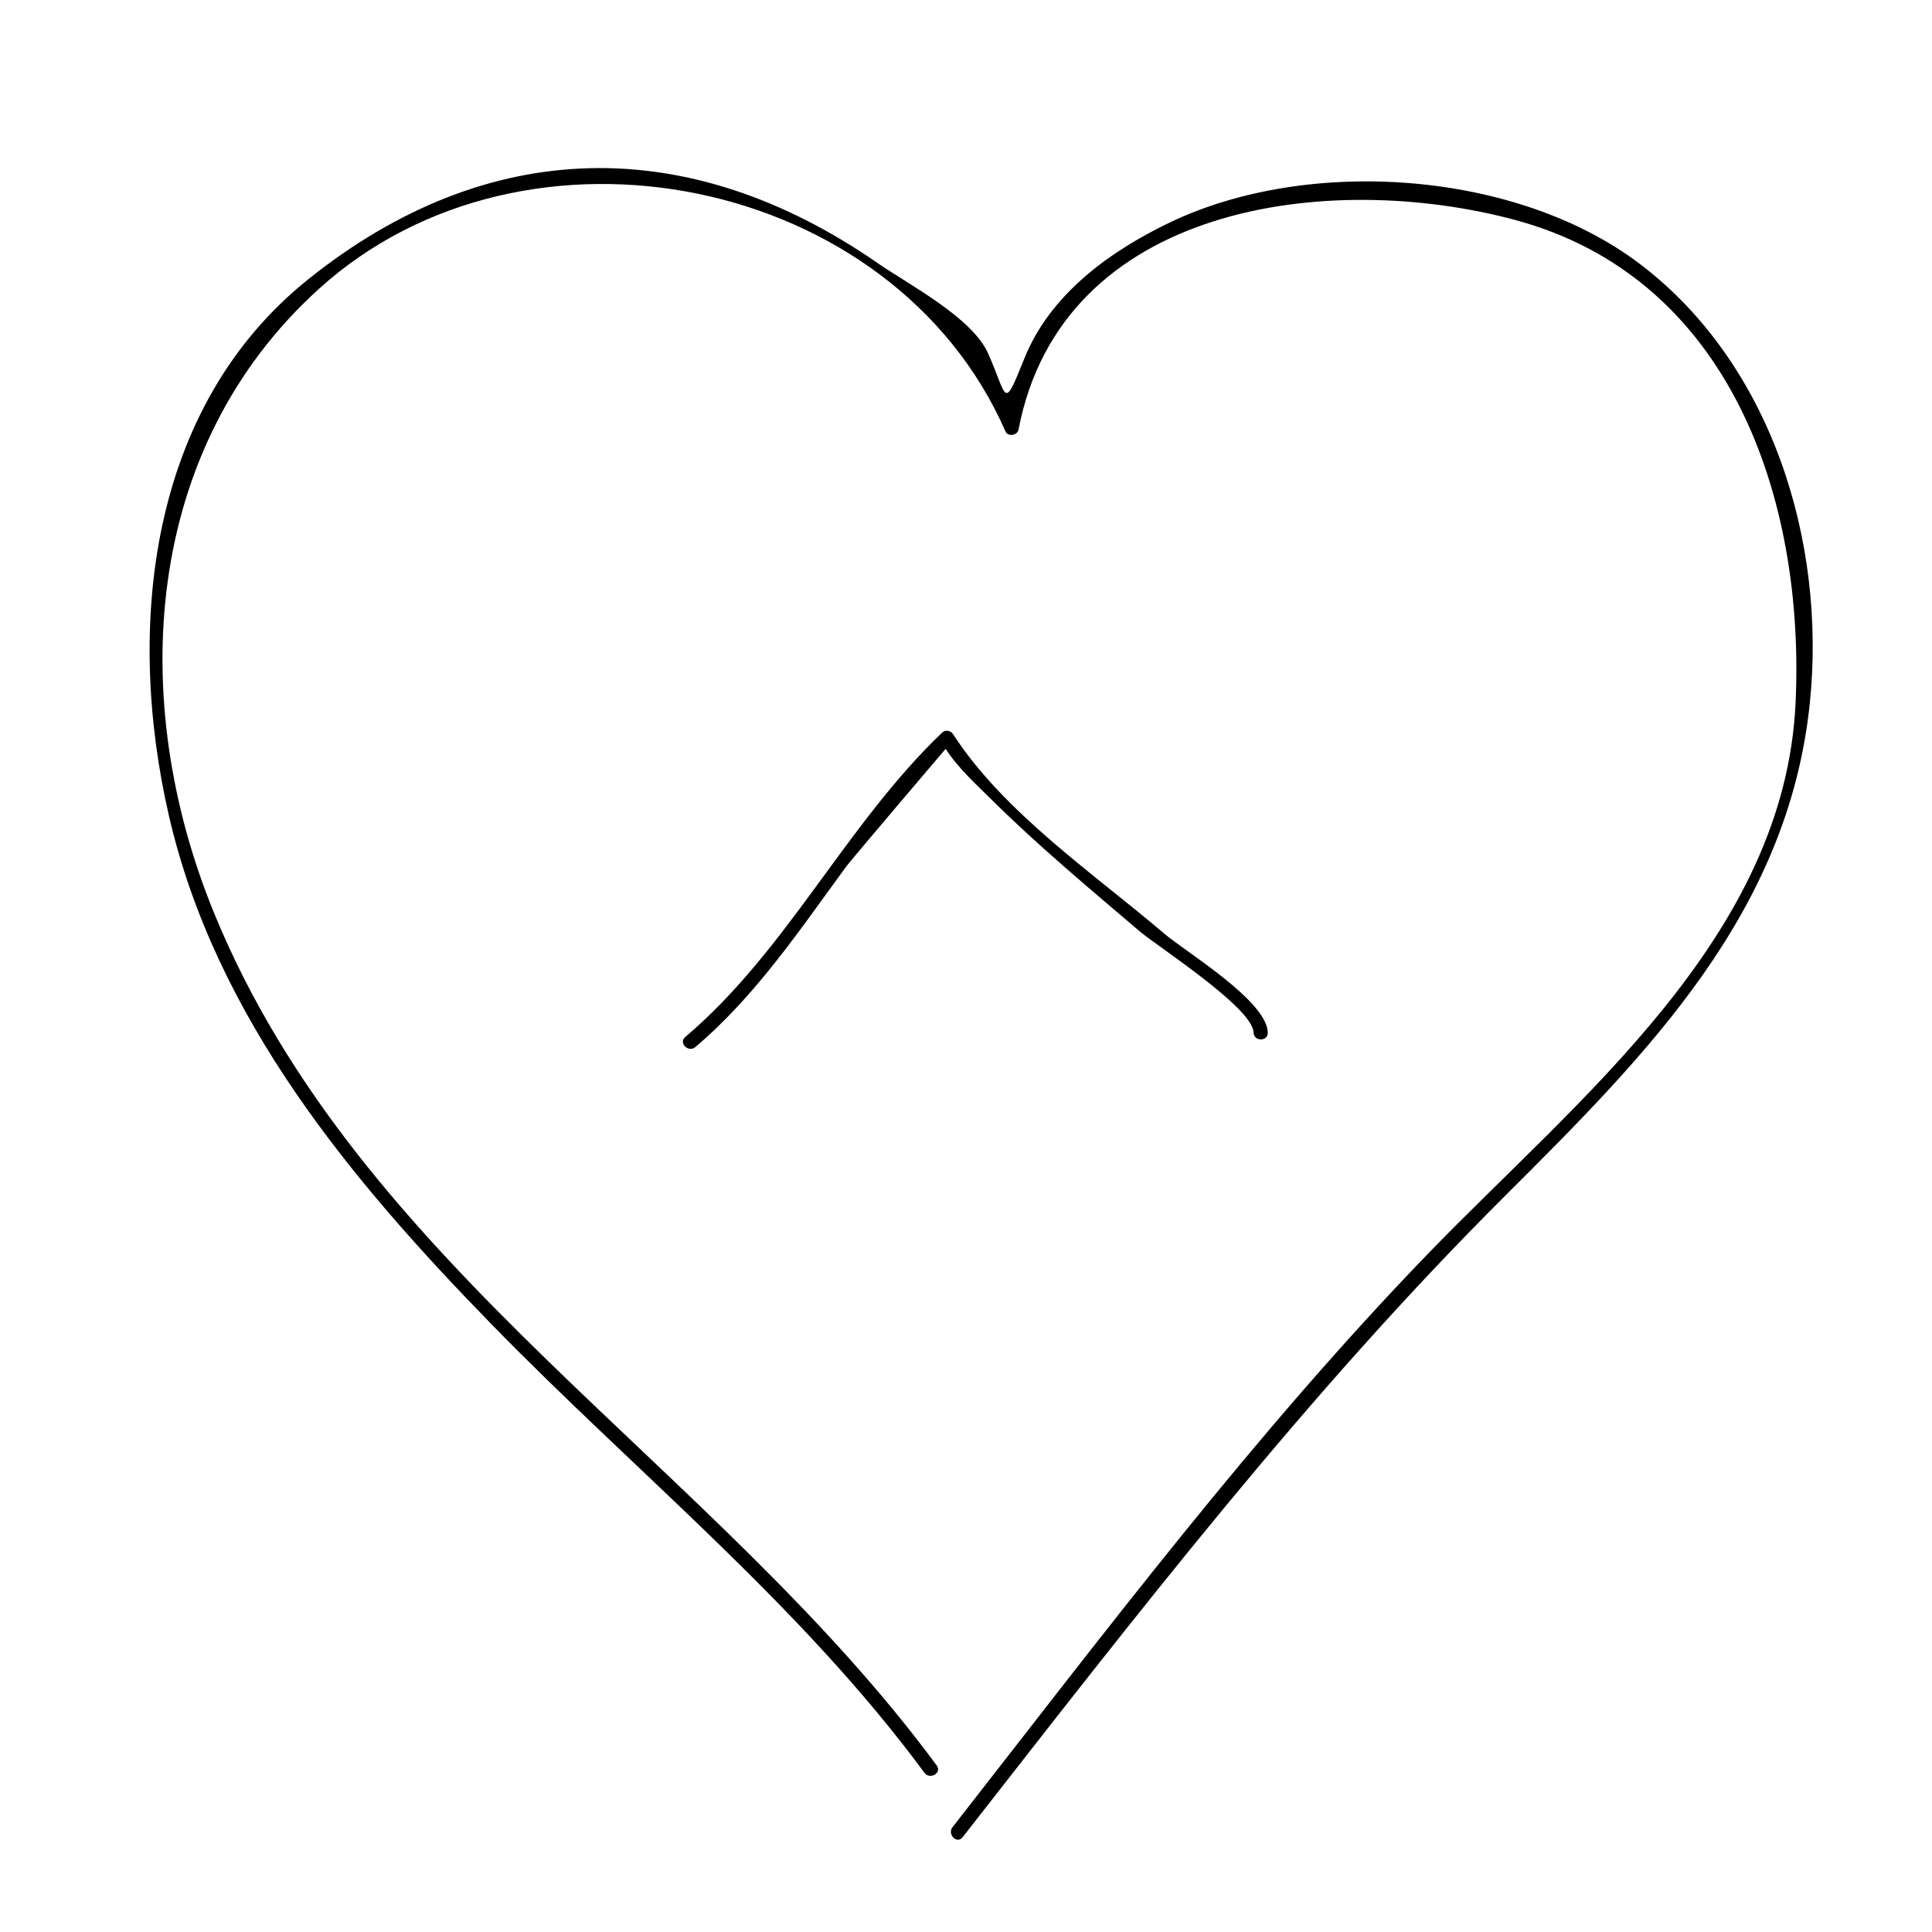 <?xml version="1.0" encoding="UTF-8"?>
<!-- Uploaded to: ICON Repo, www.iconrepo.com, Generator: ICON Repo Mixer Tools -->
<svg fill="#000000" width="800px" height="800px" version="1.1" viewBox="144 144 512 512" xmlns="http://www.w3.org/2000/svg">
 <g>
  <path d="m392.25 611.88c-58.652-79.523-153.02-131.8-191.57-226.05-22.977-56.172-18.902-122.92 27.816-165.26 54.801-49.672 152.2-30.223 181.96 37.762 0.648 1.48 3.16 1.078 3.457-0.453 11.426-59.828 82.305-68.812 131.5-55.617 57.34 15.383 76.891 74.191 74.441 127.87-2.828 62.25-57.688 105.01-97.48 146.18-45.723 47.309-85.488 100.15-125.94 151.9-1.48 1.895 1.168 4.59 2.672 2.672 45.762-58.539 91.074-117.47 143.8-170.02 37.801-37.676 75.082-75.082 80.734-130.72 4.344-42.719-10.168-89.617-44.898-116.08-32.691-24.91-87.926-28.711-124.64-11.145-15.91 7.613-31.781 19.023-38.621 36.039-5.742 14.281-4.383 10.418-9.621-1.305-4.273-9.551-20.98-18.188-29.312-23.957-50.152-34.707-103.3-33.684-150.73 4.211-42.617 34.051-48.5 92.551-37.059 142.24 12.332 53.574 48.176 96.551 85.668 134.97 38.359 39.309 81.789 74.25 114.56 118.69 1.426 1.934 4.703 0.051 3.258-1.914z"/>
  <path d="m328.28 421.48c15.996-13.559 27.711-31.105 40.02-47.902 0.996-1.367 26.285-31.152 26.301-31.125 3.316 5.125 8.125 9.441 12.418 13.695 12.34 12.223 25.789 23.371 38.98 34.641 4.629 3.961 30.027 20.254 30.203 26.84 0.066 2.434 3.844 2.438 3.777 0-0.223-8.414-21.828-21.426-27.367-26.148-18.633-15.895-42.551-32.074-56.023-52.898-0.672-1.031-2.062-1.25-2.969-0.383-25.531 24.426-41.035 57.742-68.016 80.609-1.859 1.582 0.828 4.242 2.676 2.672z"/>
 </g>
</svg>